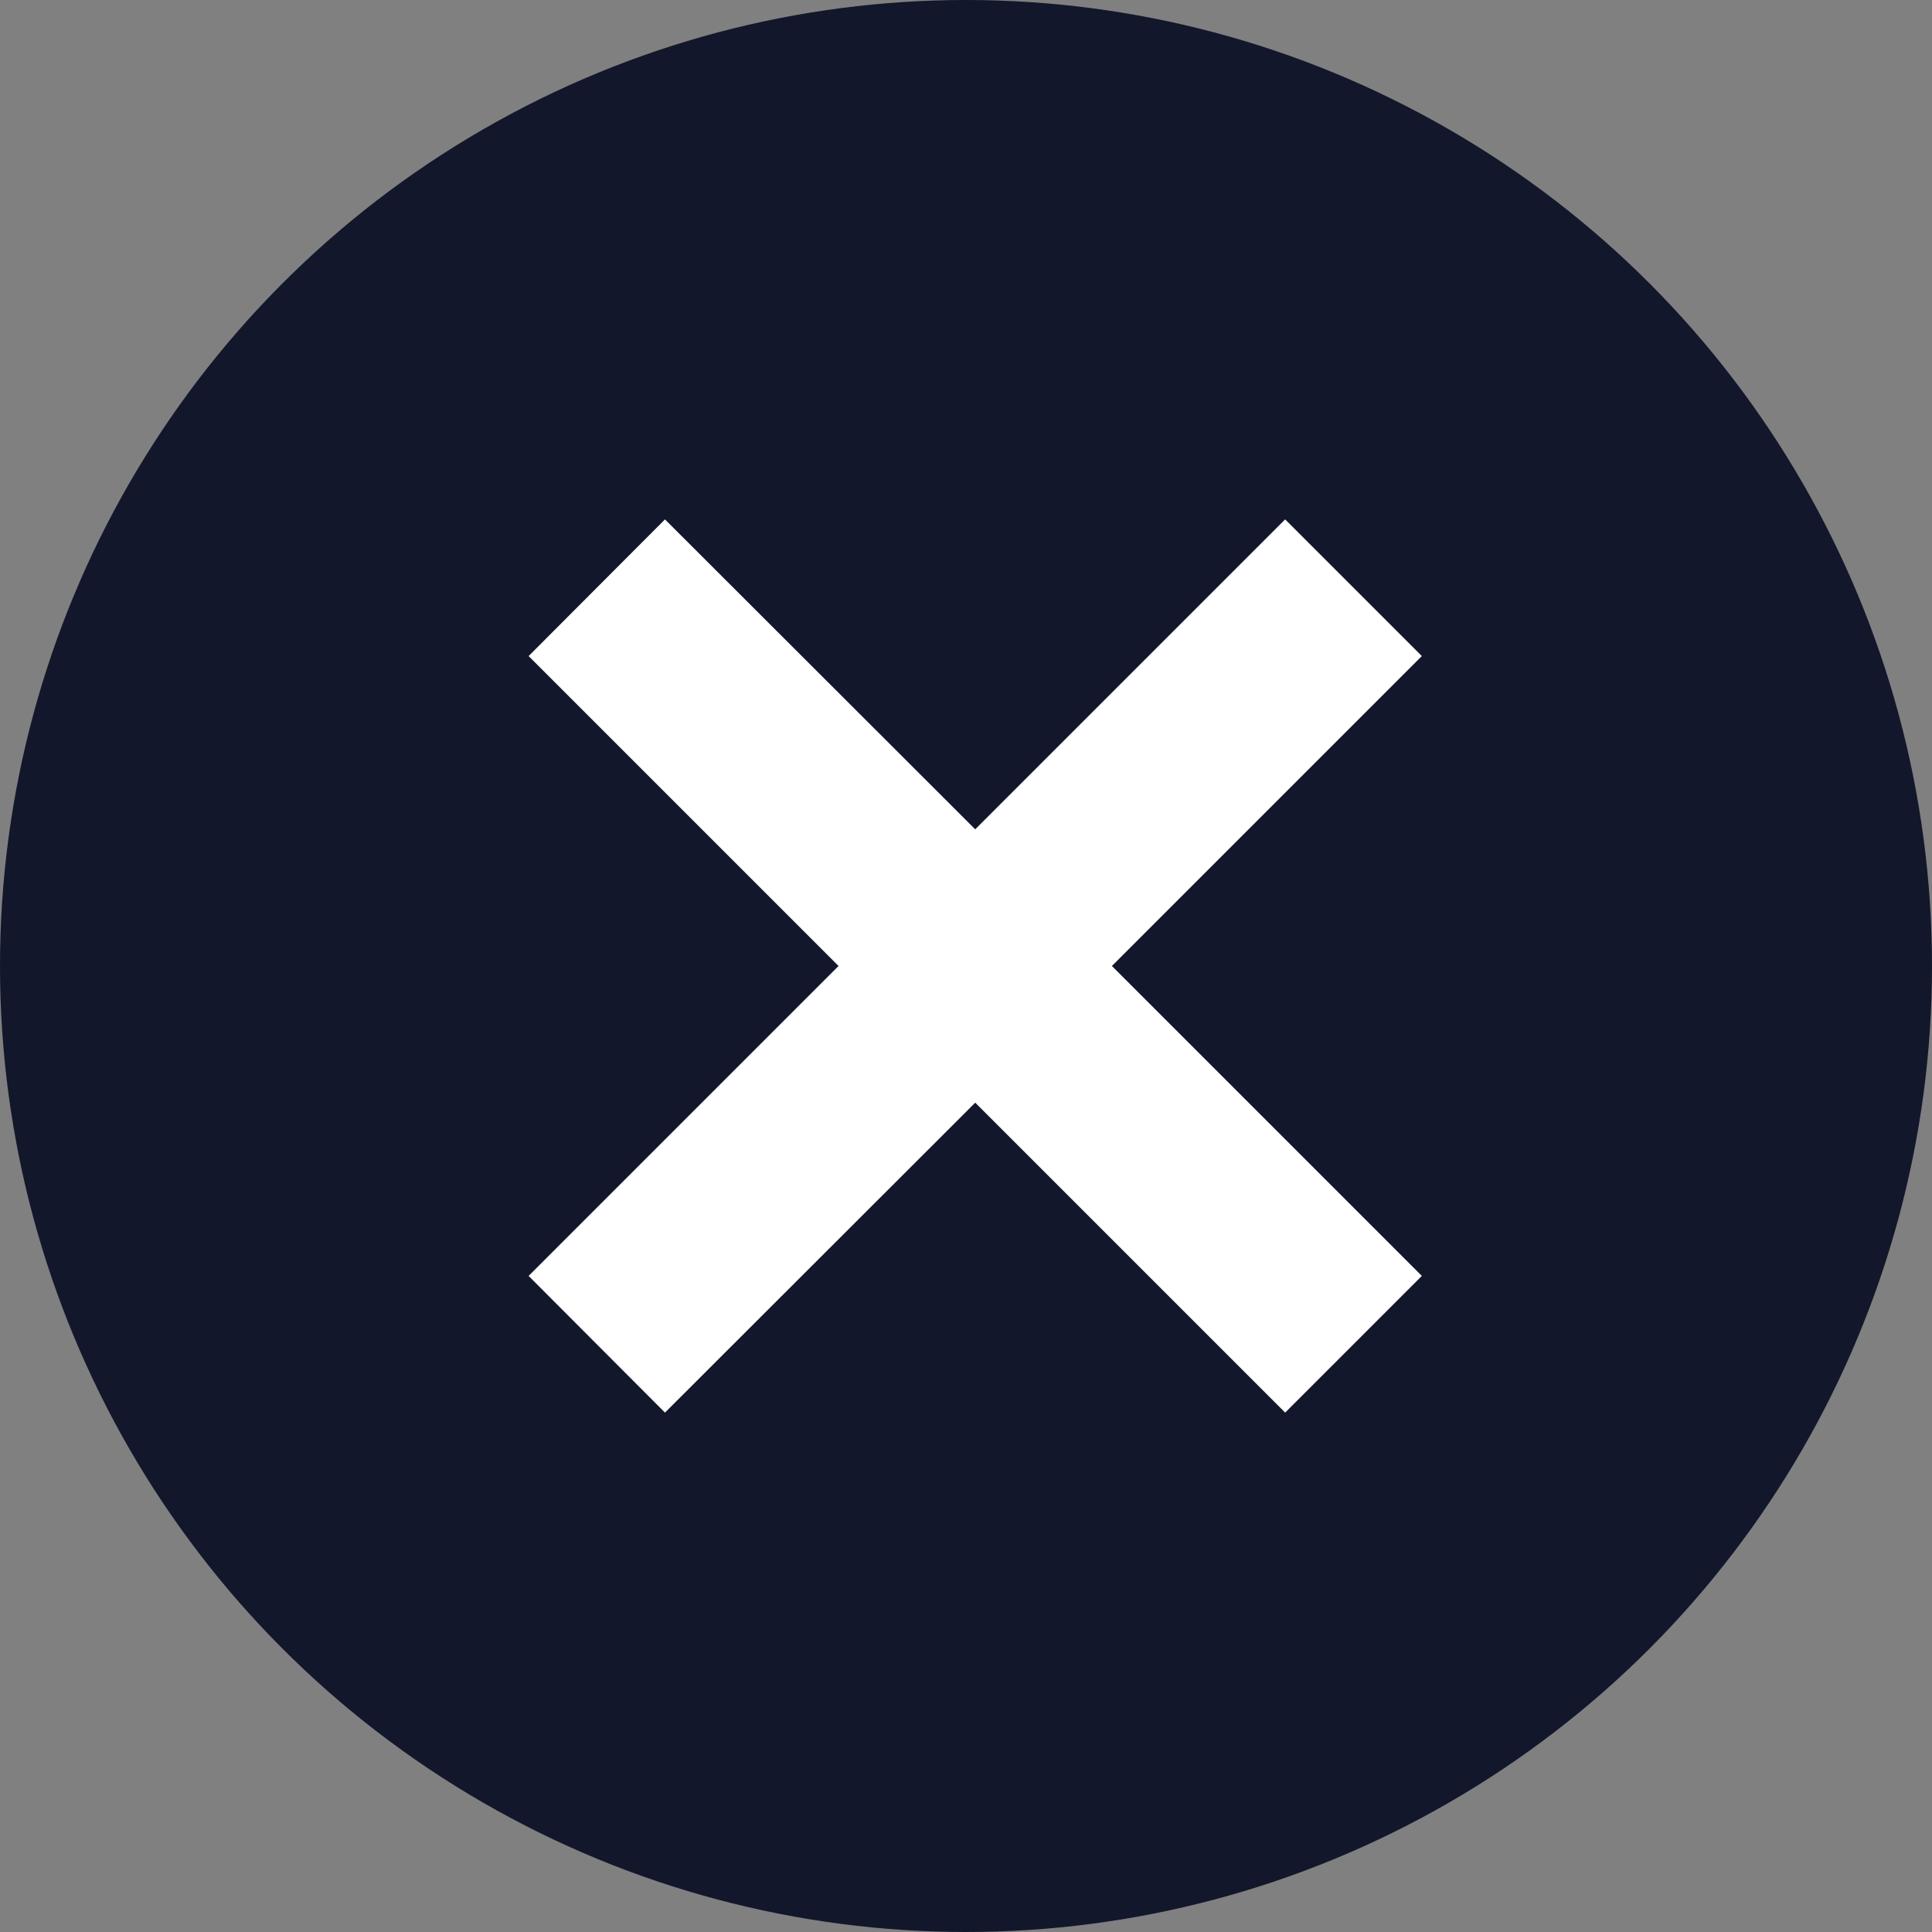 <?xml version="1.0" encoding="utf-8"?>
<!-- Generator: Adobe Illustrator 26.3.1, SVG Export Plug-In . SVG Version: 6.00 Build 0)  -->
<svg version="1.1" id="Layer_1" xmlns="http://www.w3.org/2000/svg" xmlns:xlink="http://www.w3.org/1999/xlink" x="0px" y="0px" viewBox="0 0 586.6 586.6" style="enable-background:new 0 0 586.6 586.6;" xml:space="preserve">
  <rect x="0" y="0" width="586.6" height="586.6" fill="#808080" stroke="none"/>
  <style type="text/css">
	.st0{fill:#12172B;}
	.st1{fill:#FFFFFF;}
</style>
  <g id="background"></g>
  <g id="cross">
    <g>
      <circle class="st0" cx="293.3" cy="293.3" r="293.3" />
      <polygon class="st1" points="431.7,199.2 390.2,157.7 296.1,251.8 201.9,157.7 160.5,199.2 254.6,293.3 160.5,387.4 201.9,428.9 
			296.1,334.8 390.2,428.9 431.7,387.4 337.6,293.3 		" />
    </g>
  </g>
  <g id="tick"></g>
</svg>